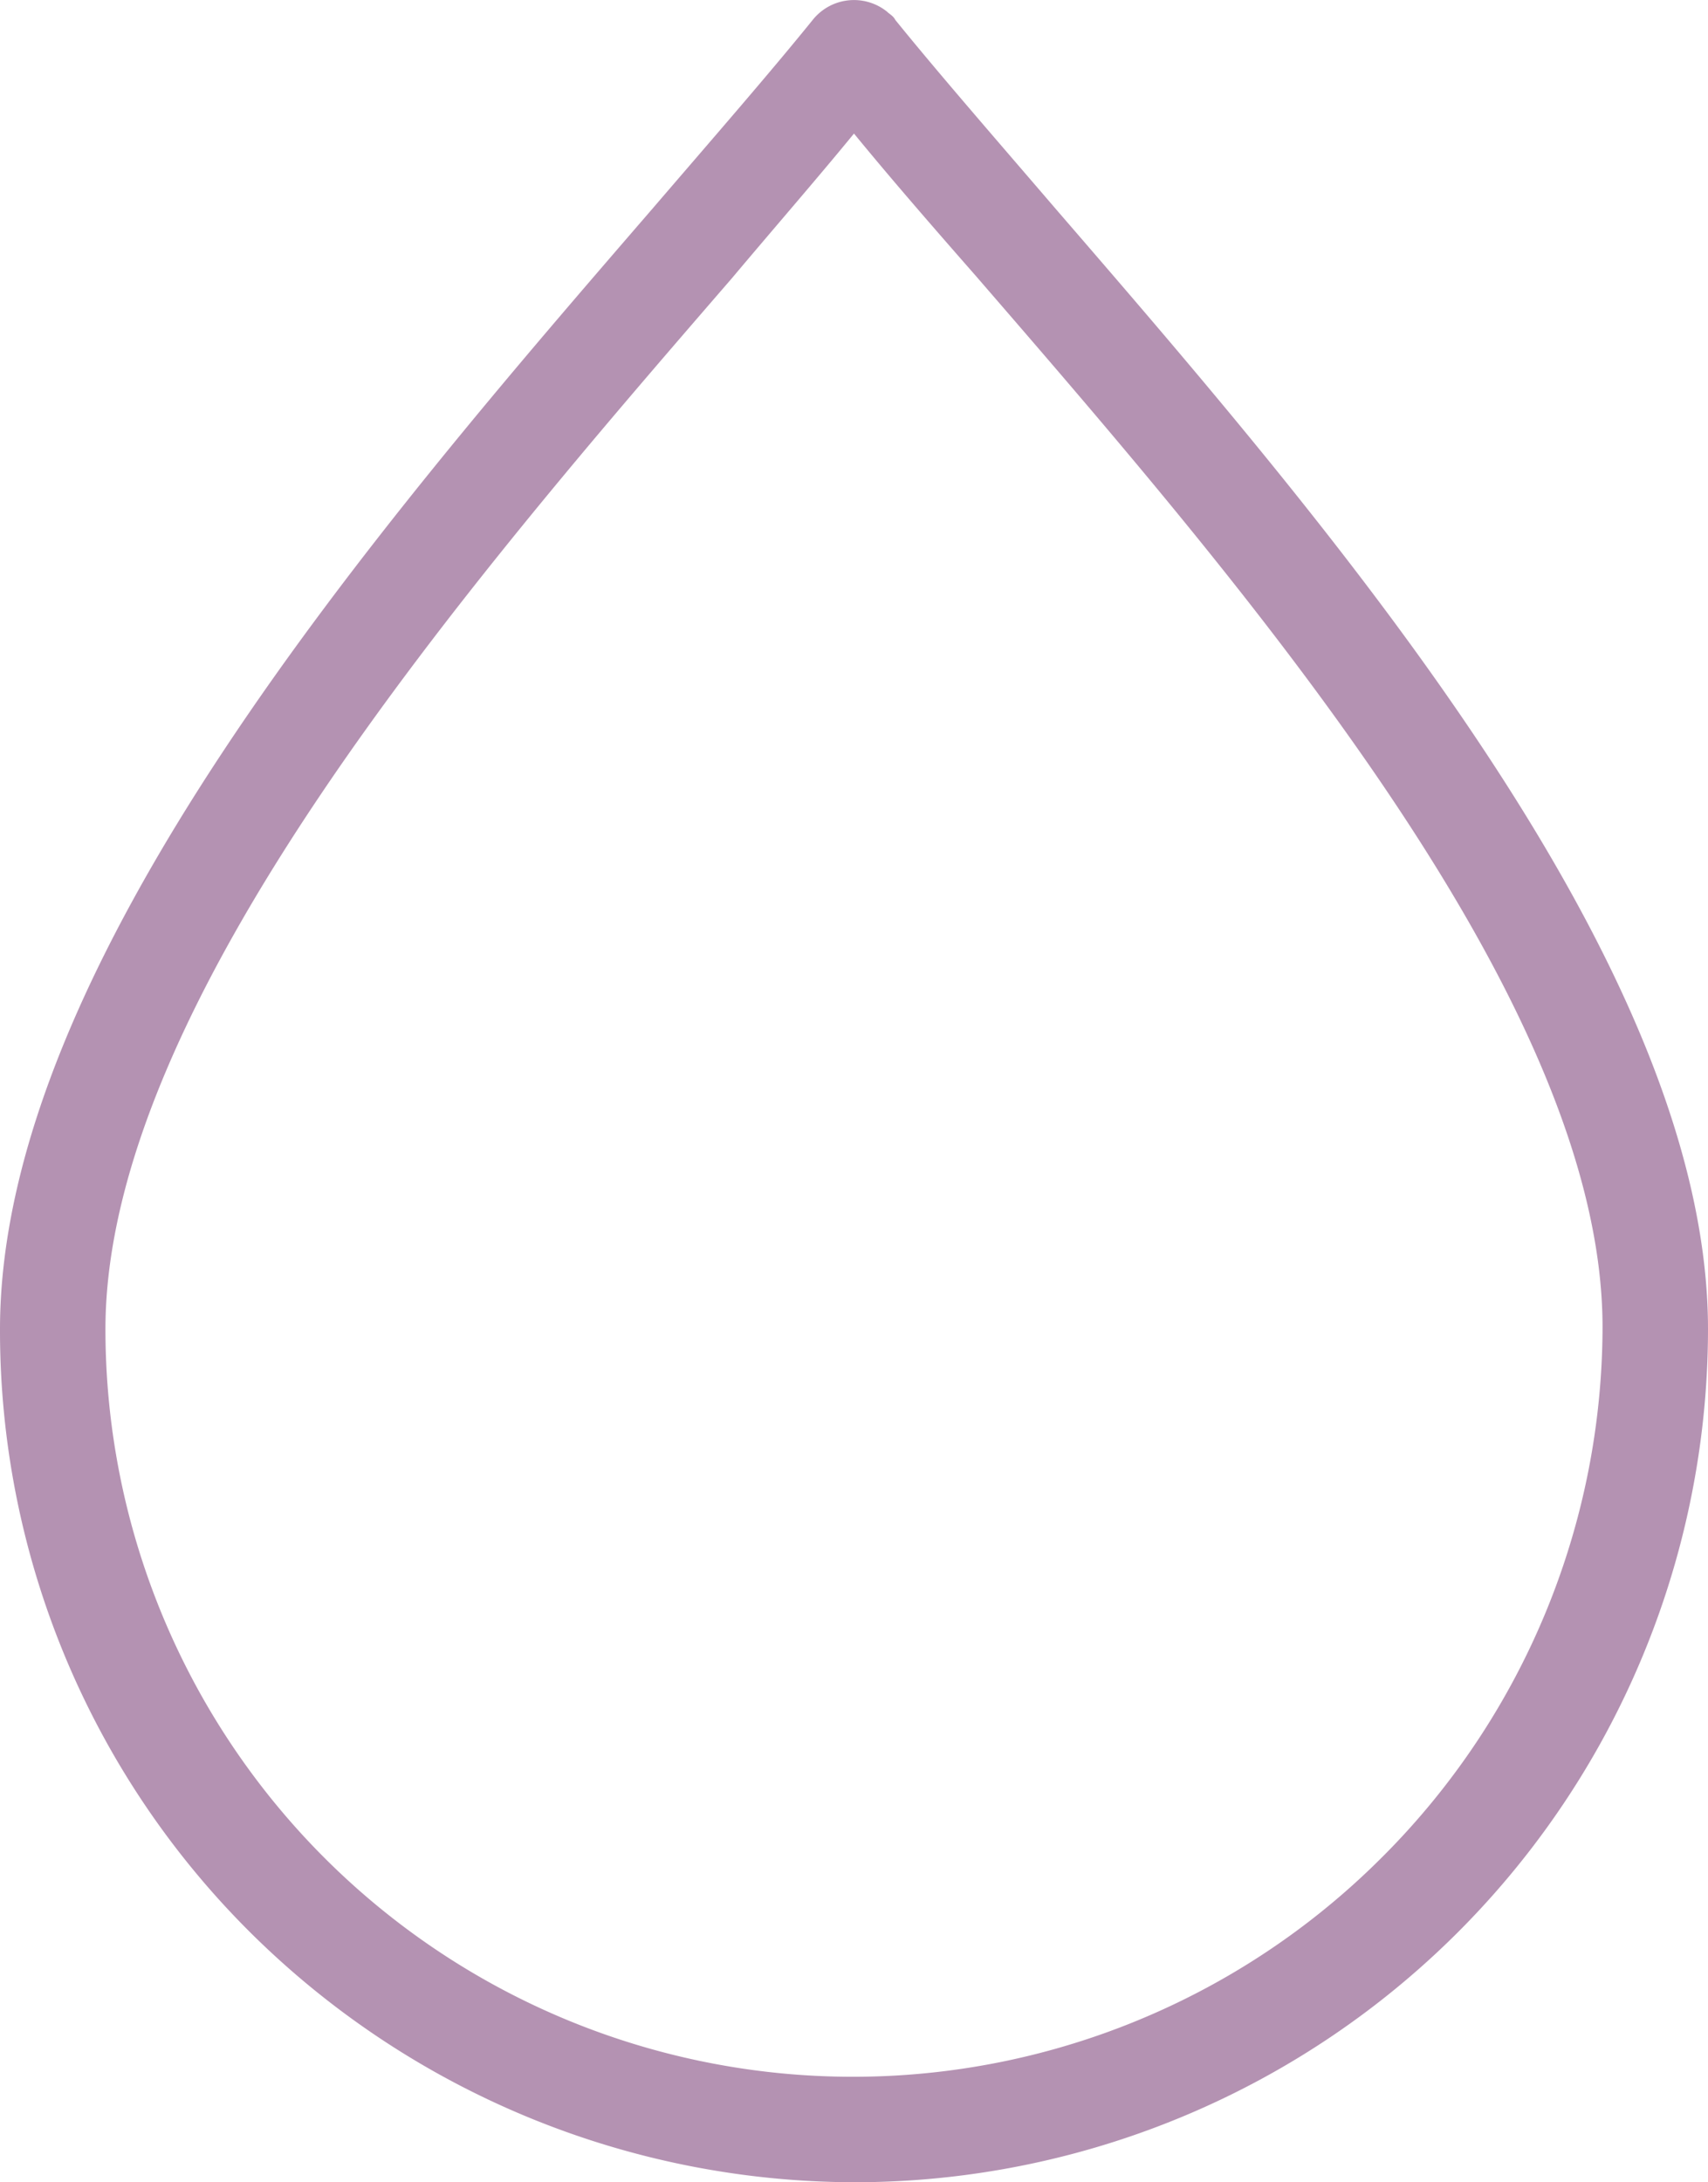 <svg id="Effective_Vapour" data-name="Effective Vapour" xmlns="http://www.w3.org/2000/svg" width="73.966" height="94.48" viewBox="0 0 73.966 94.48">
  <g id="water-drop" transform="translate(-46.134 0)">
    <g id="Group_1655" data-name="Group 1655" transform="translate(46.134 0)">
      <path id="Path_3678" data-name="Path 3678" d="M91.892,9.09c-2.686-3.129-5.1-5.9-6.985-8.226C84.818.685,84.639.6,84.55.507a2.288,2.288,0,0,0-3.224.358c-1.88,2.325-4.3,5.1-6.985,8.226-11.82,13.68-28.207,32.636-28.207,48.462A36.731,36.731,0,0,0,56.969,83.661,37.217,37.217,0,0,0,83.117,94.48,36.966,36.966,0,0,0,120.1,57.552C120.1,41.726,103.713,22.771,91.892,9.09Zm14.148,71.263a32.371,32.371,0,0,1-55.34-22.8c0-14.127,15.76-32.368,27.133-45.511,1.88-2.235,3.671-4.292,5.283-6.259,1.612,1.967,3.4,4.024,5.283,6.17C99.772,25.1,115.533,43.246,115.533,57.463A32.509,32.509,0,0,1,106.041,80.353Z" transform="translate(-46.134 0)" fill="#b492b2"/>
    </g>
  </g>
</svg>
